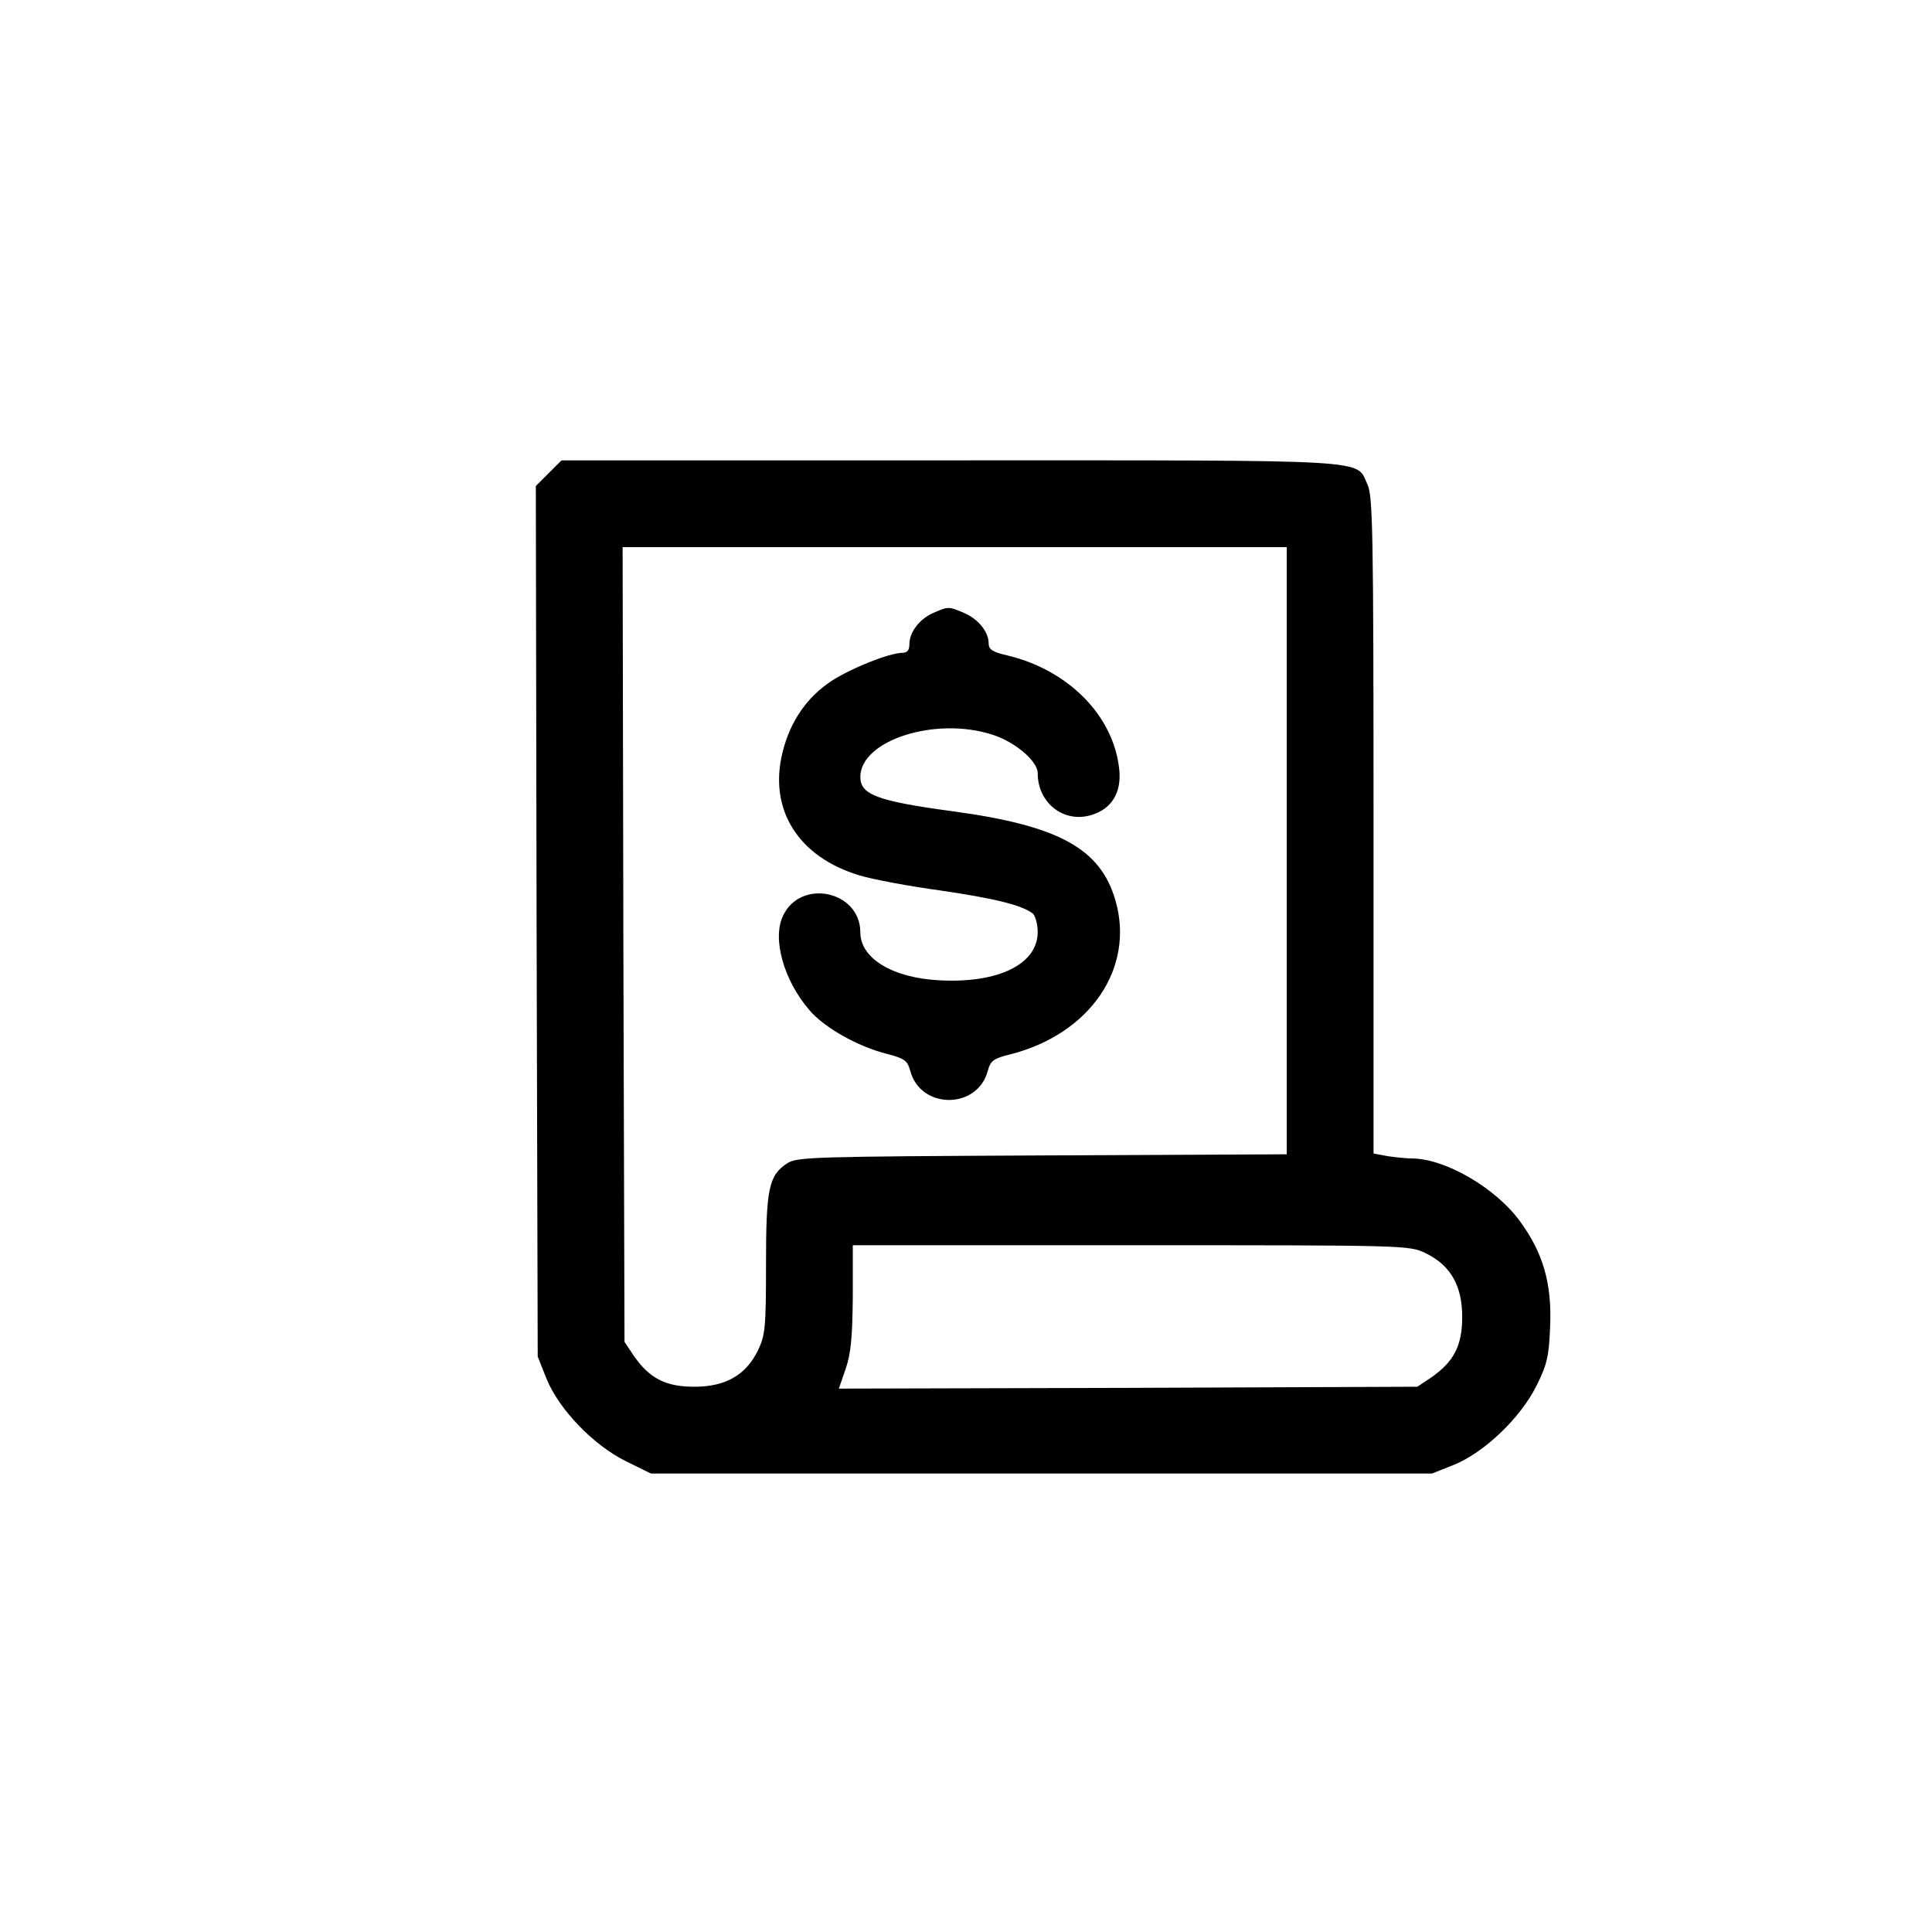 <svg version="1.0" xmlns="http://www.w3.org/2000/svg" viewBox="0 0 512 512"><path d="M145.4 125.4l-3.4 3.4.2 115.4.3 115.3 2.3 5.8c3.3 8.2 12.5 17.7 21 21.9l6.7 3.3h207l5.8-2.3c8.1-3.3 17.7-12.5 21.9-21 2.8-5.6 3.3-7.8 3.6-15.7.5-11.4-1.9-19.6-8.1-28-6.5-8.8-19.8-16.5-28.6-16.5-1.4 0-4.3-.3-6.3-.6l-3.8-.7v-86.9c0-78.5-.2-87.3-1.6-90.4-3.2-6.8 3.4-6.4-110.5-6.4H148.8l-3.4 3.4zM341 225.5v80.4l-64.8.3c-60.8.3-65 .4-67.6 2.1-4.9 3.2-5.6 6.8-5.6 26.9 0 16.5-.2 18.6-2.1 22.6-3.2 6.6-8.6 9.7-16.9 9.7-7.6 0-11.9-2.2-16.1-8.3l-2.4-3.6-.3-105.3L165 145h176v80.5zm36.8 106.6c6.6 3.2 9.7 8.6 9.7 16.9 0 7.6-2.2 11.9-8.3 16.1l-3.6 2.4-76.6.3-76.7.2 1.8-5.2c1.4-4.1 1.8-8.4 1.9-19.1V330h73.7c73 0 73.7 0 78.1 2.1z"/><path d="M247.4 162.4c-3.7 1.6-6.4 5.1-6.4 8.3 0 1.6-.6 2.3-1.8 2.3-3.5 0-13.7 4.1-18.9 7.5-6.5 4.3-10.9 10.7-12.9 18.8-3.8 15.2 4.1 27.8 20.4 32.7 3.7 1.1 13.4 2.9 21.5 4 14.4 2.1 21.6 3.9 24.4 6.1.7.6 1.3 2.9 1.3 4.9 0 8.5-10.4 13.6-25.9 12.8-12.5-.6-21.1-5.8-21.1-12.7 0-11-15.8-14.4-20.5-4.4-2.9 6.1.2 17.1 7 25 3.9 4.6 12.9 9.7 20.6 11.6 4.6 1.2 5.4 1.8 6.1 4.4 2.7 10.4 17.9 10.4 20.6 0 .7-2.6 1.5-3.2 6-4.3 21.1-5.4 33-22.8 27.8-40.8-4-13.8-15.1-19.8-43.1-23.6-20-2.7-24.5-4.4-24.5-9.1 0-9.7 19.9-16.1 35-11.2 6 1.9 12 7 12 10.2 0 7.9 6.9 13.3 14.2 11.1 5.4-1.6 8.1-6 7.4-12.2-1.5-14.1-13.4-26.2-29.6-30.1-4-.9-5-1.6-5-3.2 0-3.1-2.8-6.5-6.6-8.1-4-1.7-4.1-1.7-8 0z"/></svg>